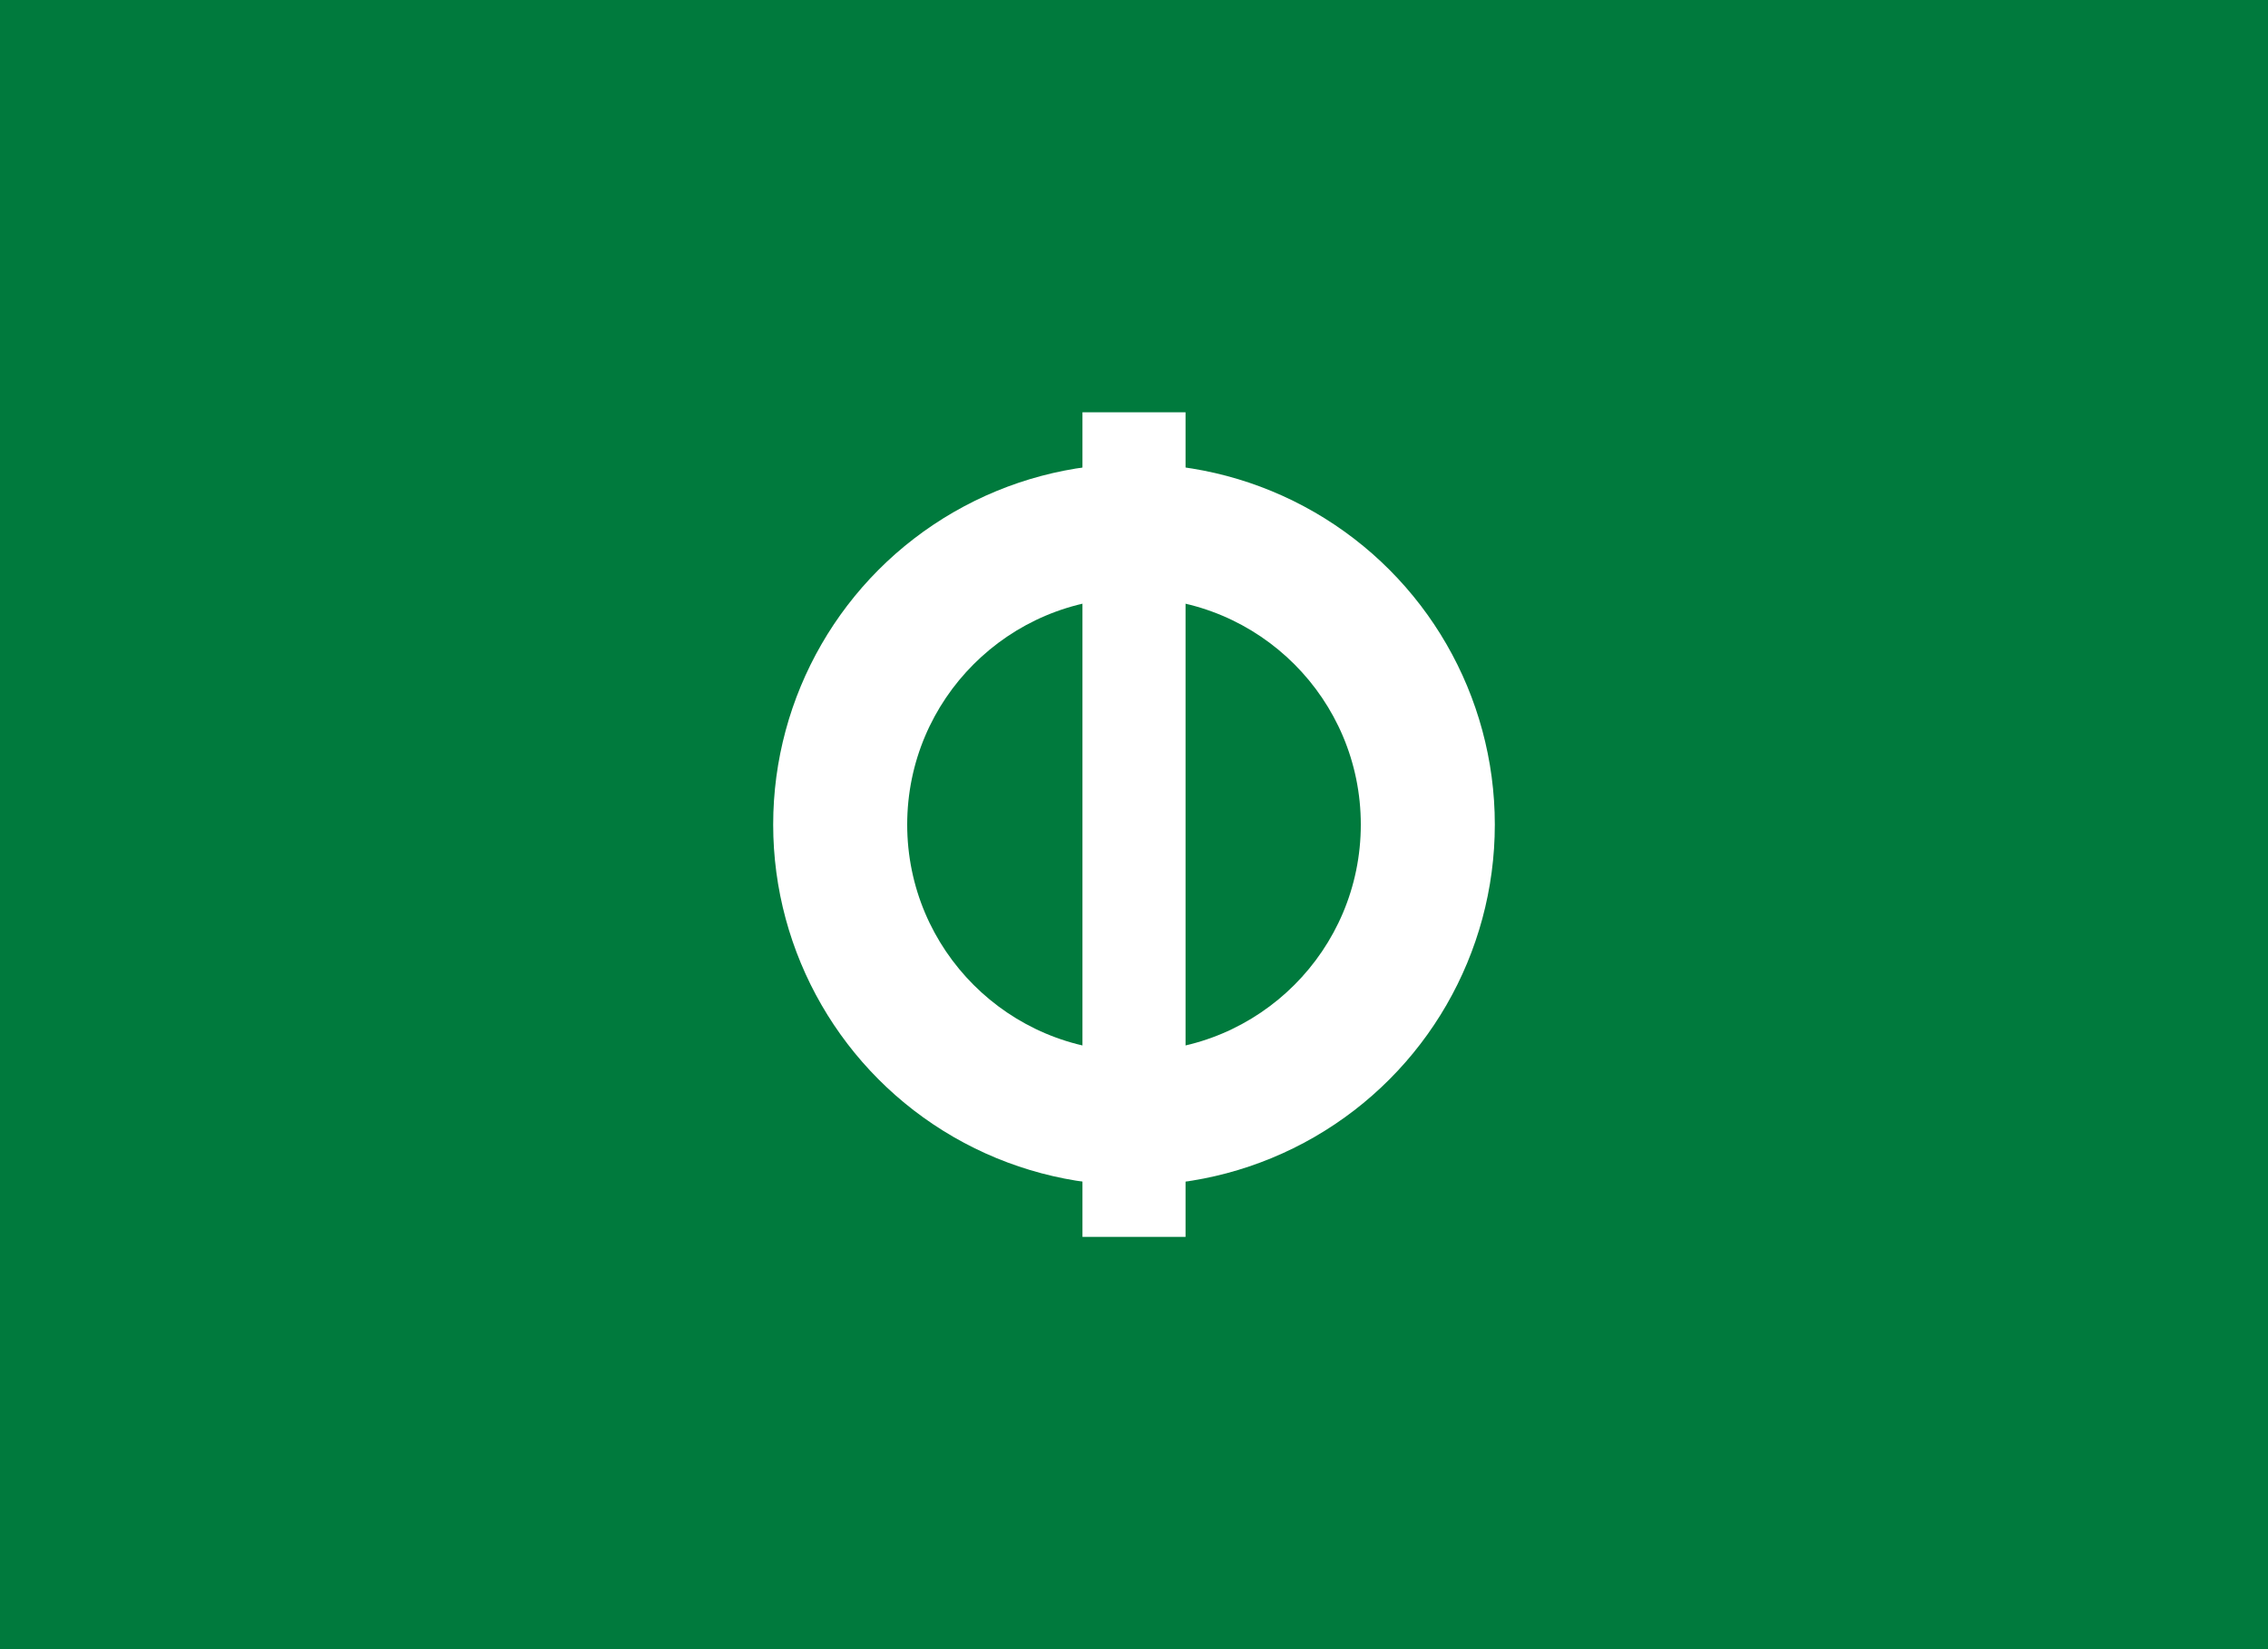 <svg xmlns="http://www.w3.org/2000/svg" viewBox="0 0 22 16">
  <rect width="22" height="16" fill="#007A3D"/>
  <circle cx="11" cy="8" r="3.5" fill="#fff"/>
  <circle cx="11" cy="8" r="2.2" fill="#007A3D"/>
  <rect x="10.5" y="4" width="1" height="8" fill="#fff"/>
</svg>
